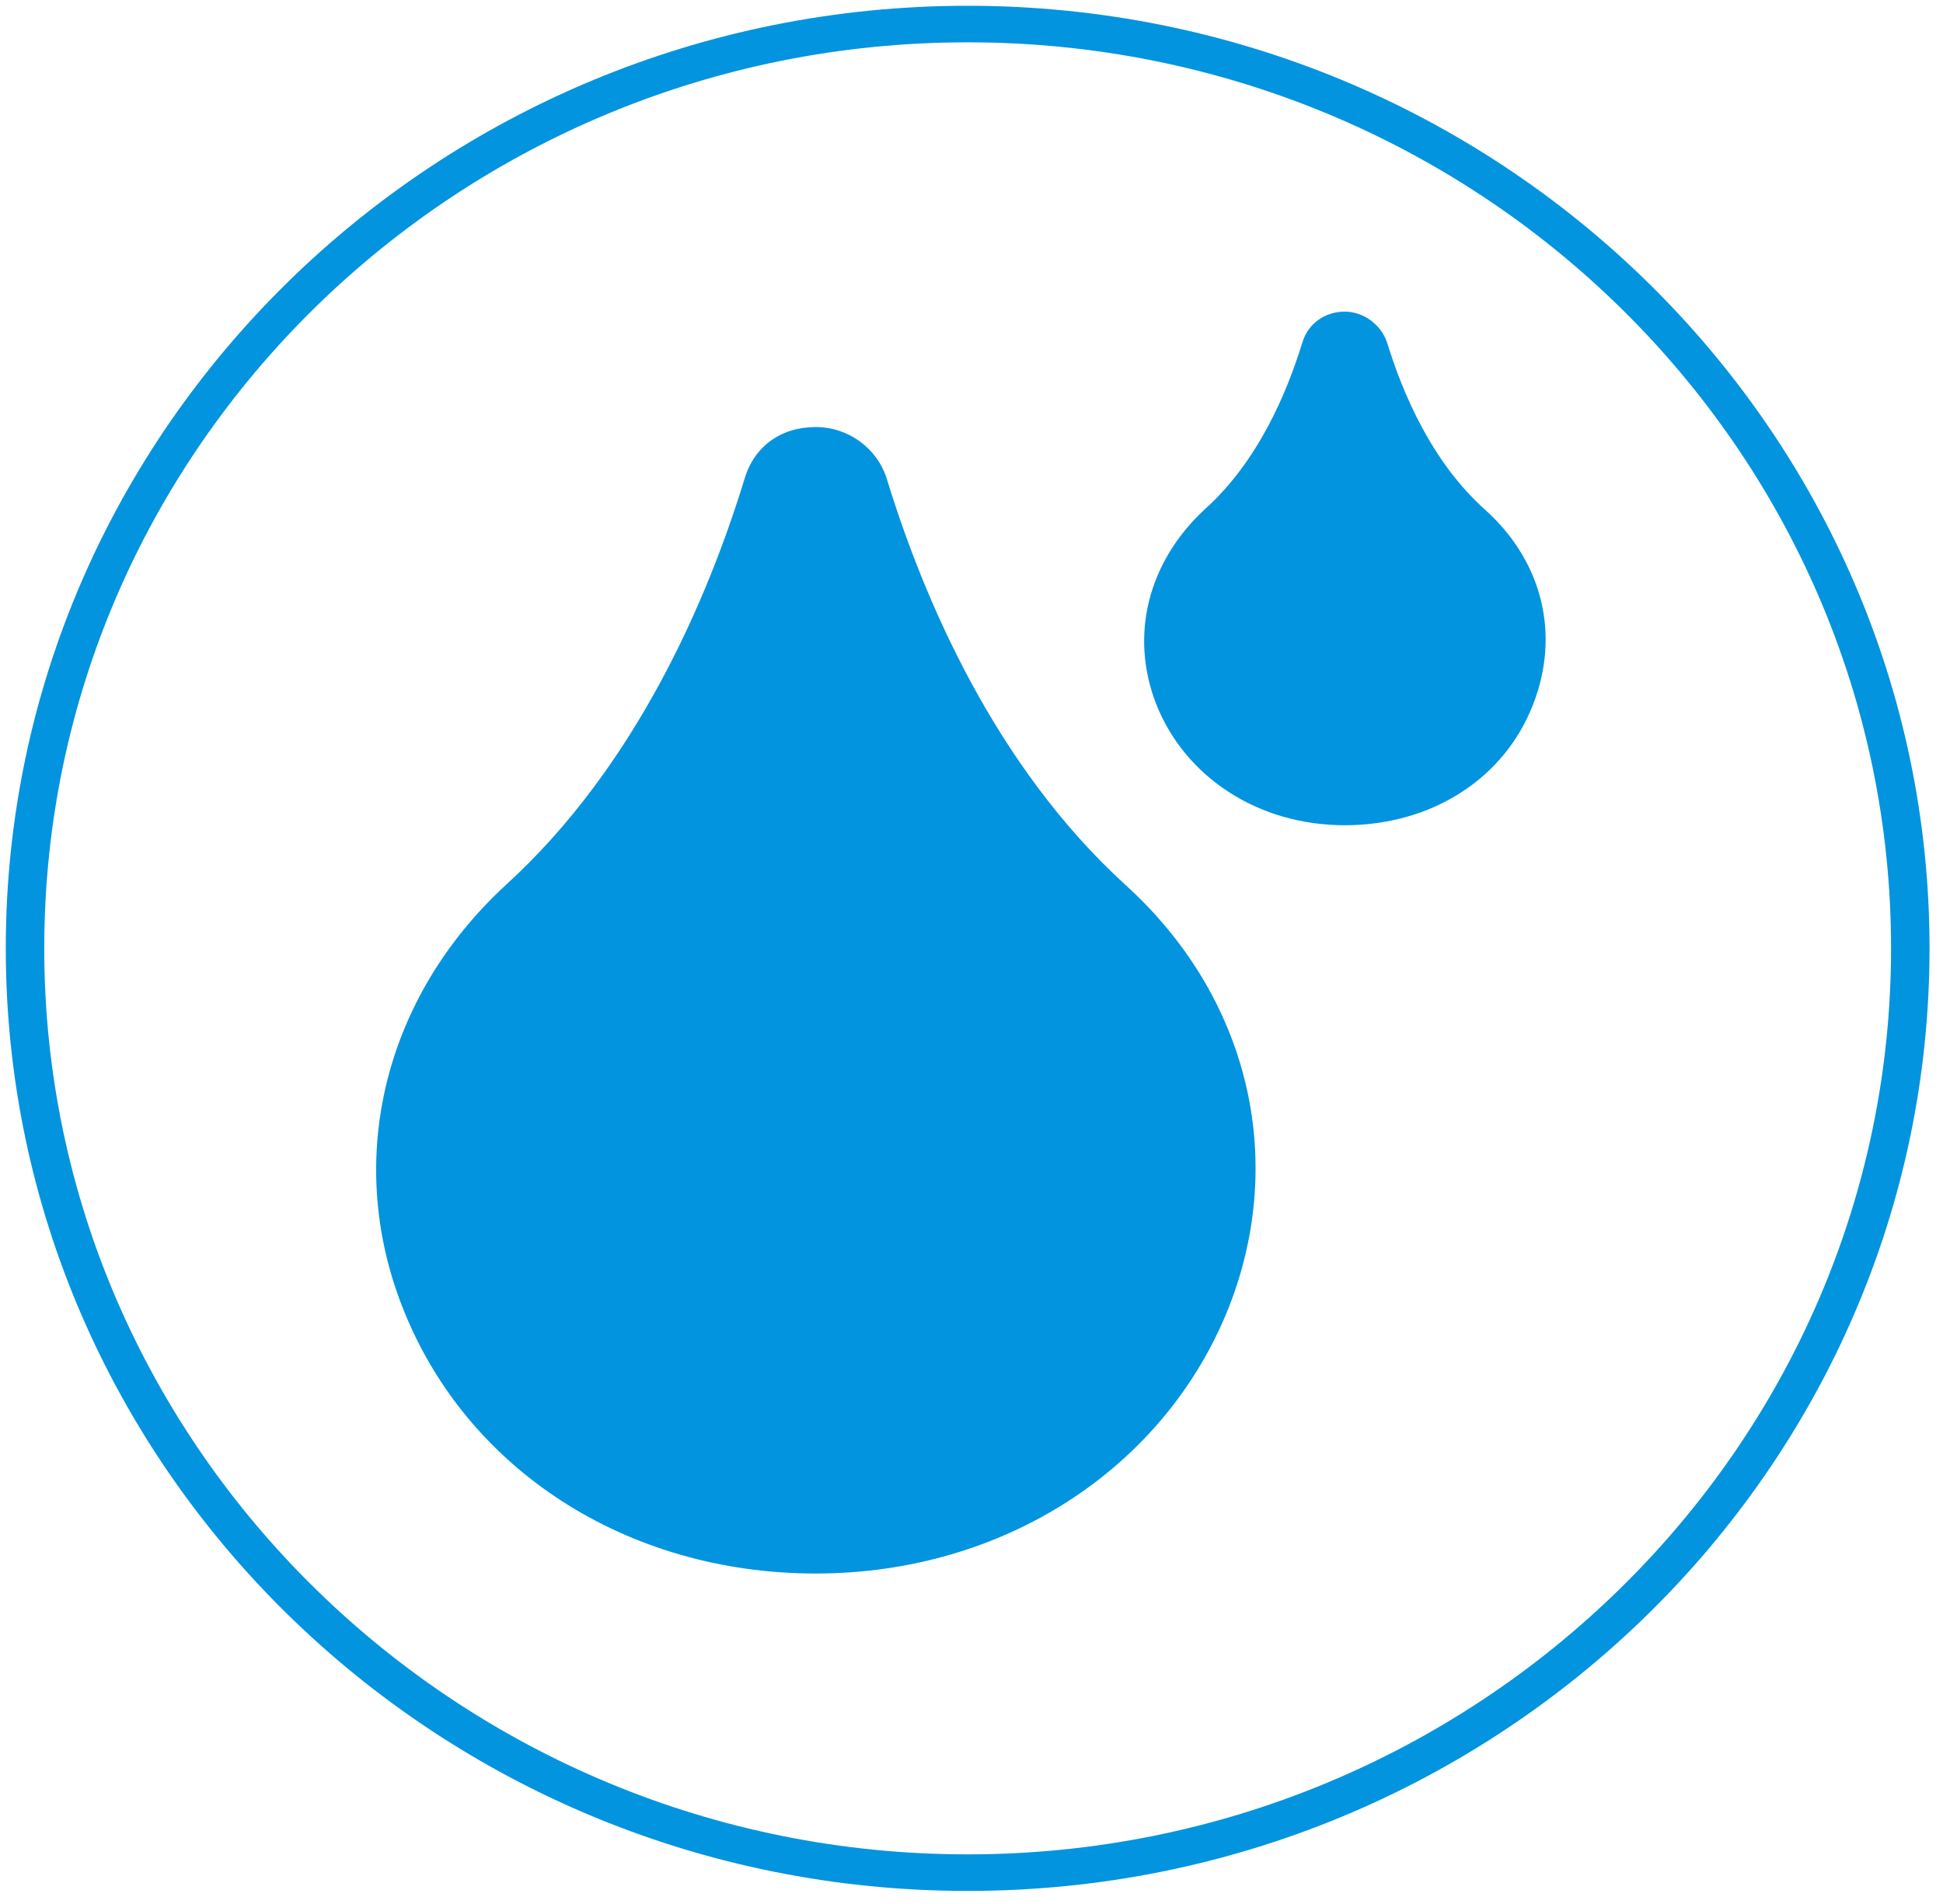 <?xml version="1.0" encoding="UTF-8"?>
<svg width="101px" height="99px" viewBox="0 0 101 99" version="1.1" xmlns="http://www.w3.org/2000/svg" xmlns:xlink="http://www.w3.org/1999/xlink">
    <!-- Generator: Sketch 63.1 (92452) - https://sketch.com -->
    <title>3</title>
    <desc>Created with Sketch.</desc>
    <g id="Page-1" stroke="none" stroke-width="1" fill="none" fill-rule="evenodd">
        <g id="Artboard" transform="translate(-129, -147)" fill="#0394DF" fill-rule="nonzero">
            <g id="3" transform="translate(129, 147)">
                <path d="M63.9,67.9 C60.6,76.3 52.2,81.8 42.4,81.8 C32.6,81.8 24.2,76.4 20.9,67.9 C17.9,60.2 20,51.8 26.3,46 C33.1,39.8 36.8,31.1 38.7,24.9 C39.2,23.2 40.6,22.2 42.4,22.2 C44.1,22.2 45.6,23.3 46.1,24.9 C48,31.1 51.7,39.8 58.5,46 C64.9,51.8 66.9,60.2 63.9,67.9 Z M79.7,36.6 C78.2,40.5 74.4,42.9 69.9,42.9 C65.4,42.9 61.6,40.4 60.1,36.6 C58.7,33 59.7,29.2 62.6,26.5 C65.4,24 66.9,20.4 67.7,17.8 C68,16.8 68.9,16.2 69.9,16.2 L69.9,16.2 C70.9,16.2 71.8,16.9 72.1,17.8 C72.9,20.4 74.4,24 77.2,26.5 C80.2,29.2 81.1,33 79.7,36.6 Z" id="Shape"></path>
                <path d="M57,47.8 C49.8,41.3 45.9,32.1 43.9,25.6 C43.7,24.8 43,24.5 42.5,24.5 C42,24.5 41.3,24.8 41.1,25.6 C39.1,32.1 35.2,41.2 28,47.8 C22.4,52.9 20.6,60.3 23.2,67.1 C25.5,73.1 31.8,79.5 42.5,79.5 C53.2,79.5 59.5,73.1 61.8,67.1 C64.4,60.3 62.6,52.9 57,47.8 Z M53.7,62.8 C53.7,63.4 53.2,64 52.5,64 L46.7,64 L46.7,70 C46.7,70.6 46.2,71.2 45.5,71.2 L39.4,71.2 C38.8,71.2 38.2,70.7 38.2,70 L38.2,64 L32.4,64 C31.8,64 31.2,63.5 31.2,62.8 L31.2,56.6 C31.2,56 31.7,55.4 32.4,55.4 L38.2,55.4 L38.2,49.4 C38.2,48.8 38.7,48.2 39.4,48.2 L45.5,48.2 C46.1,48.2 46.7,48.7 46.7,49.4 L46.7,55.4 L52.5,55.4 C52.8,55.4 53.1,55.5 53.3,55.7 C53.5,55.9 53.6,56.2 53.6,56.5 L53.7,62.8 Z" id="Shape"></path>
                <path d="M69.9,18.5 C69.1,21.3 67.4,25.3 64.2,28.2 C62,30.2 61.3,33 62.3,35.7 C63.2,38 65.7,40.5 69.9,40.5 C74.1,40.5 76.6,38 77.5,35.7 C78.5,33 77.8,30.2 75.6,28.2 C72.5,25.4 70.8,21.4 69.9,18.5 Z" id="Path"></path>
                <path d="M44.3,56.6 L44.3,50.6 L40.6,50.6 L40.6,56.6 C40.6,57.2 40.1,57.8 39.4,57.8 L33.6,57.8 L33.6,61.7 L39.4,61.7 C40,61.7 40.6,62.2 40.6,62.9 L40.6,68.9 L44.3,68.9 L44.3,62.9 C44.3,62.3 44.8,61.7 45.5,61.7 L51.3,61.7 L51.3,57.8 L45.5,57.8 C44.9,57.8 44.3,57.3 44.3,56.6 Z" id="Path"></path>
                <path d="M50.3,98.3 C22.7,98.3 0.3,76.3 0.3,49.3 C0.3,22.3 22.7,0.3 50.3,0.3 C77.9,0.3 100.3,22.3 100.3,49.3 C100.3,76.3 77.9,98.3 50.3,98.3 Z M50.3,2.2 C23.8,2.2 2.3,23.3 2.3,49.3 C2.3,75.3 23.9,96.4 50.3,96.4 C76.7,96.4 98.3,75.3 98.3,49.3 C98.3,23.3 76.8,2.2 50.3,2.2 Z" id="Shape"></path>
            </g>
        </g>
    </g>
</svg>